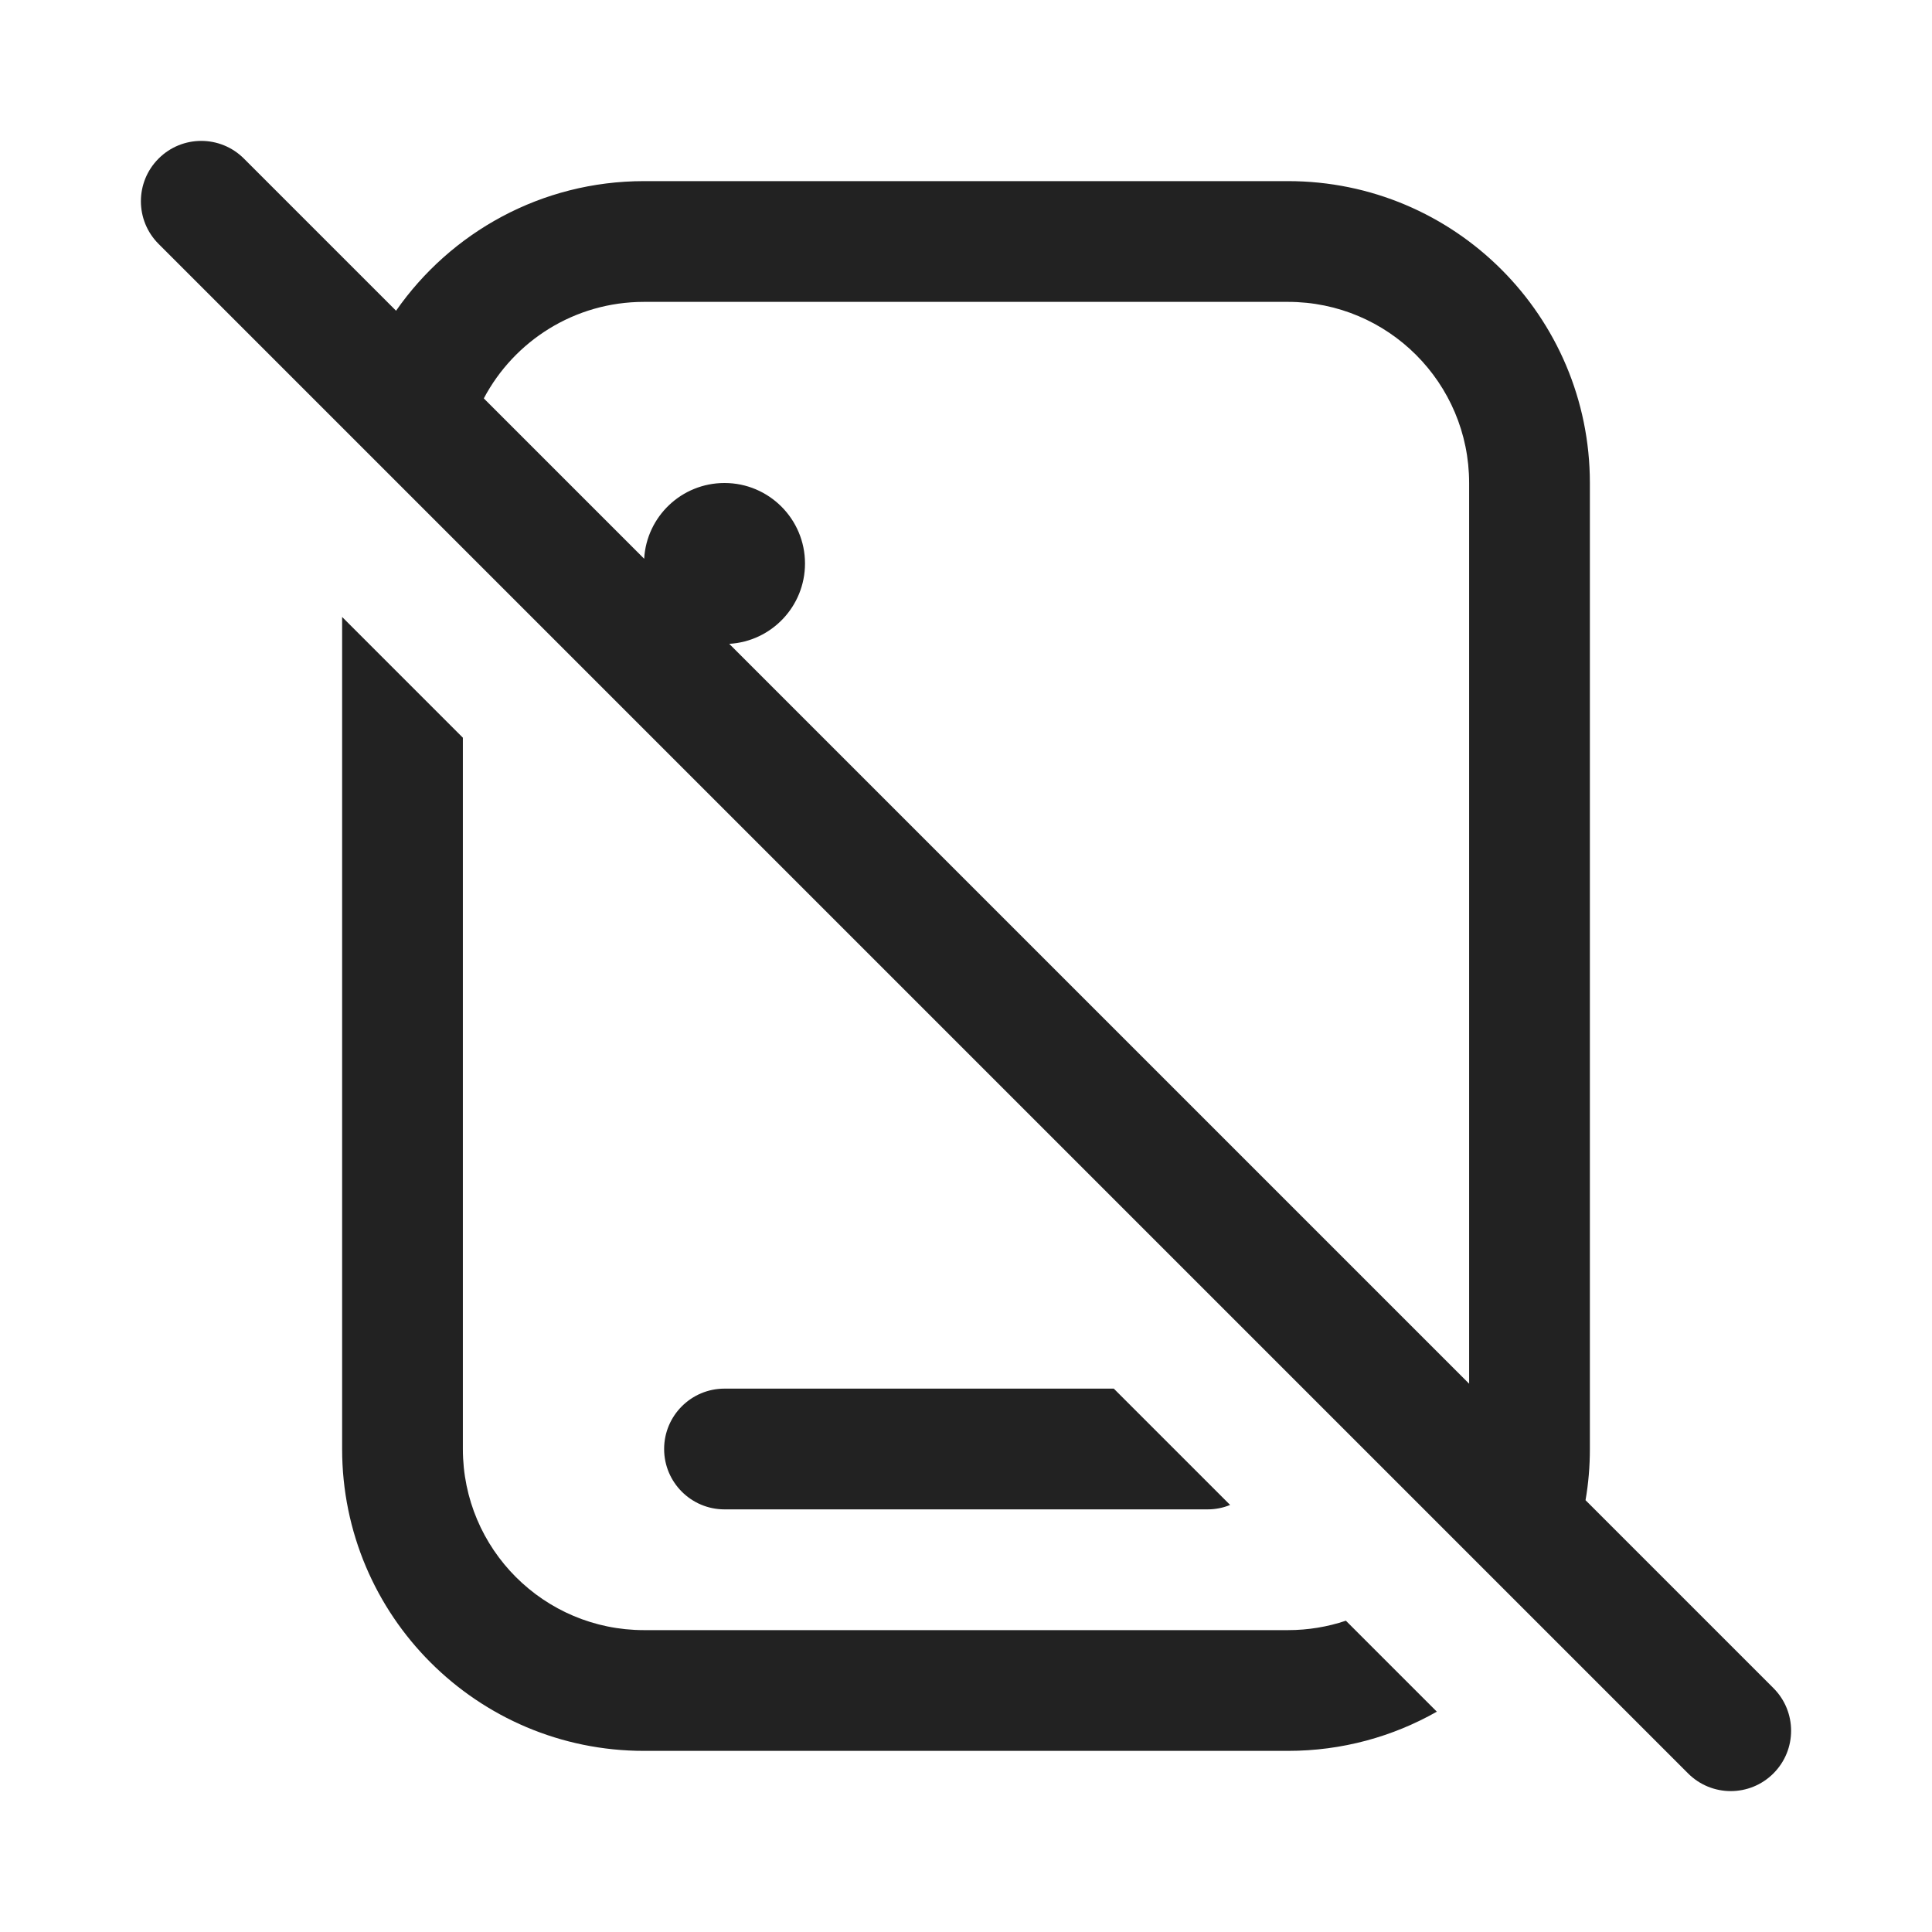 <svg width="24" height="24" viewBox="0 0 24 24" fill="none" xmlns="http://www.w3.org/2000/svg">
<path fill-rule="evenodd" clip-rule="evenodd" d="M3.03 1.97C2.737 1.677 2.263 1.677 1.97 1.97C1.677 2.263 1.677 2.737 1.97 3.03L20.97 22.03C21.263 22.323 21.737 22.323 22.03 22.03C22.323 21.737 22.323 21.263 22.03 20.97L19.696 18.636C19.732 18.429 19.75 18.217 19.75 18V6C19.75 3.929 18.071 2.25 16 2.25H8C6.725 2.25 5.598 2.887 4.92 3.86L3.03 1.97ZM6.01 4.949L8.002 6.941C8.032 6.416 8.467 6 9 6C9.552 6 10 6.448 10 7C10 7.532 9.584 7.968 9.059 7.998L18.25 17.189V6C18.25 4.757 17.243 3.75 16 3.75H8C7.137 3.75 6.387 4.236 6.01 4.949Z" fill="#222222"/>
<path d="M16.719 20.133L17.849 21.263C17.303 21.573 16.672 21.75 16 21.75H8C5.929 21.75 4.25 20.071 4.25 18V7.664L5.75 9.164V18C5.75 19.243 6.757 20.25 8 20.25H16C16.251 20.25 16.493 20.209 16.719 20.133Z" fill="#222222"/>
<path d="M9 17.25H13.836L15.281 18.695C15.194 18.731 15.1 18.75 15 18.75H9C8.586 18.75 8.25 18.414 8.25 18C8.25 17.586 8.586 17.25 9 17.25Z" fill="#222222"/>
</svg>
